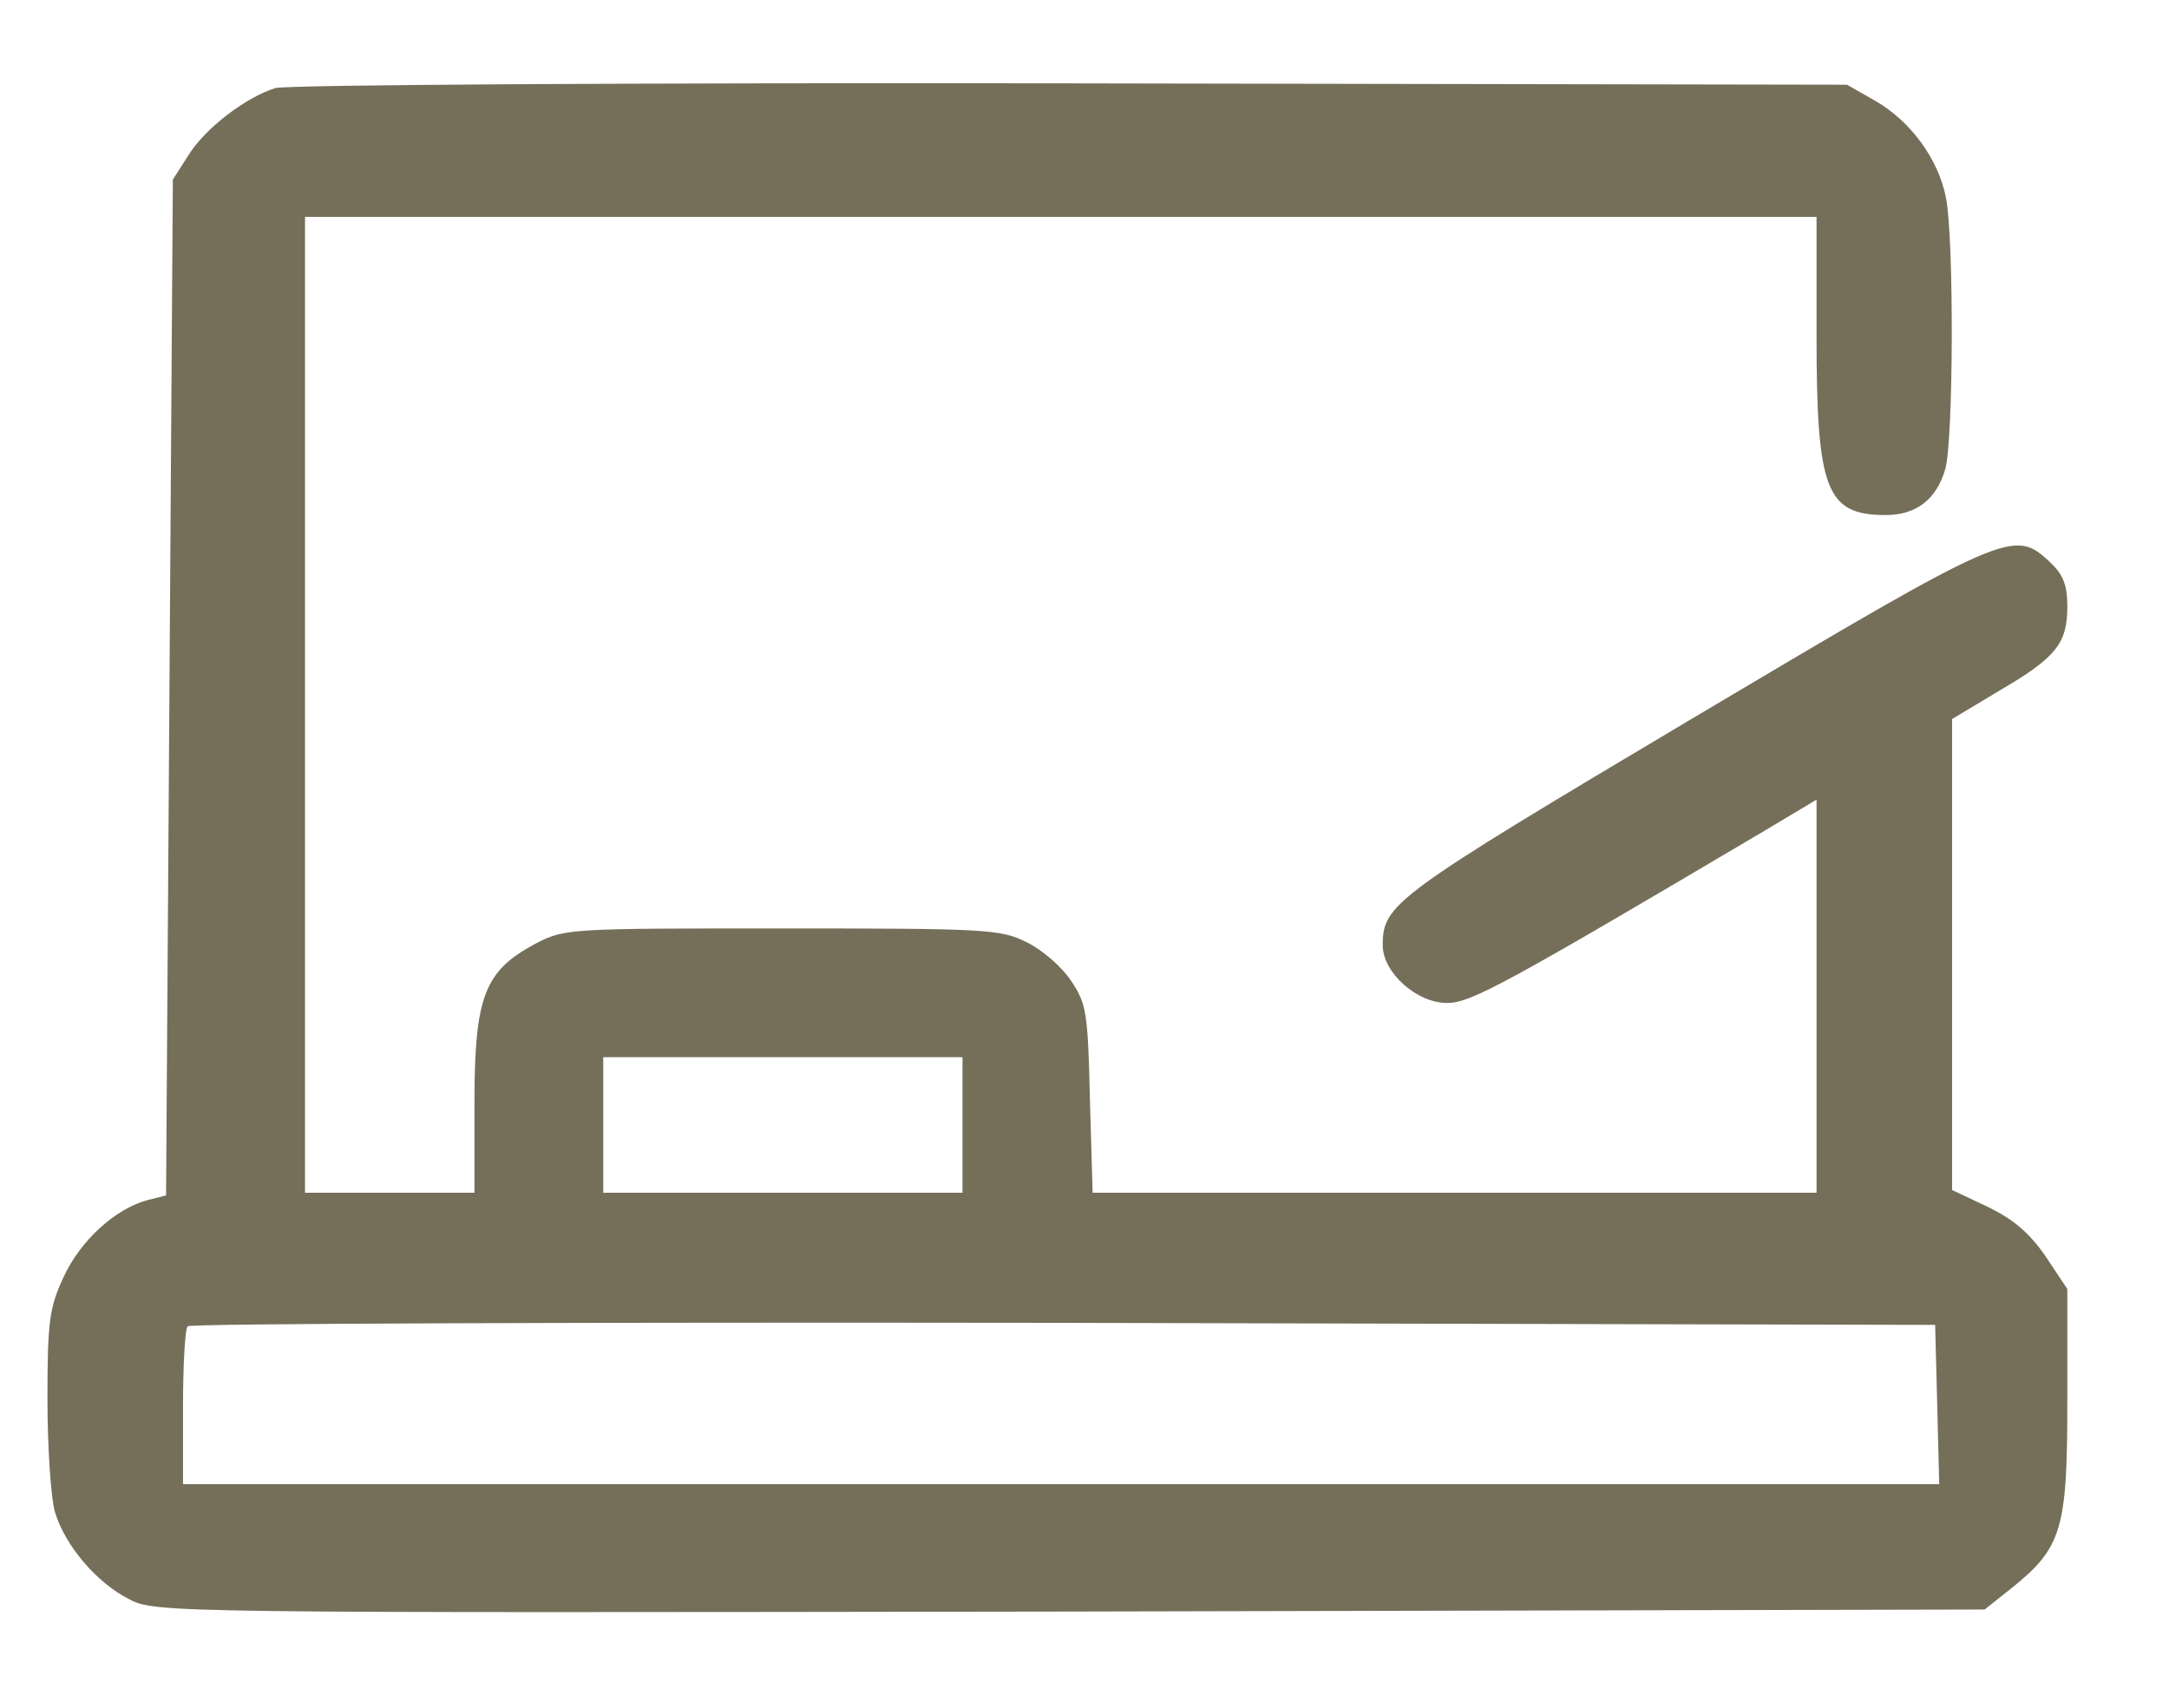 <?xml version="1.0" standalone="no"?>
<!DOCTYPE svg PUBLIC "-//W3C//DTD SVG 20010904//EN"
 "http://www.w3.org/TR/2001/REC-SVG-20010904/DTD/svg10.dtd">
<svg version="1.0" xmlns="http://www.w3.org/2000/svg"
 width="320pt" height="252pt" viewBox="0 0 320 252"
 preserveAspectRatio="xMidYMid meet">

<g transform="translate(0,252) scale(0.1,-0.1)"
fill="#756F5A" stroke="none">
<path d="M406 2390 c-44 -14 -103 -59 -128 -99 l-23 -36 -5 -749 -5 -750 -28
-7 c-47 -13 -98 -59 -123 -113 -21 -45 -24 -65 -24 -180 0 -71 5 -146 11 -167
15 -50 62 -105 110 -129 38 -20 60 -20 1388 -18 l1349 3 39 31 c75 60 83 87
83 275 l0 167 -32 48 c-24 35 -48 55 -85 73 l-53 25 0 348 0 347 70 42 c84 49
100 70 100 124 0 32 -6 47 -26 66 -53 49 -61 46 -527 -231 -442 -263 -457
-274 -457 -335 0 -40 50 -85 95 -85 35 0 86 28 468 254 l77 46 0 -290 0 -290
-534 0 -534 0 -4 138 c-3 128 -5 141 -28 175 -14 21 -43 46 -66 57 -38 19 -61
20 -361 20 -315 0 -320 0 -364 -23 -74 -40 -89 -77 -89 -234 l0 -133 -125 0
-125 0 0 720 0 720 1115 0 1115 0 0 -175 c0 -228 14 -265 102 -265 45 0 75 23
88 68 12 44 13 338 1 400 -11 57 -52 113 -104 143 l-42 24 -1145 2 c-630 1
-1158 -2 -1174 -7z m1014 -1530 l0 -100 -265 0 -265 0 0 100 0 100 265 0 265
0 0 -100z m1438 -412 l3 -118 -1296 0 -1295 0 0 113 c0 63 3 117 7 120 3 4
585 6 1292 5 l1286 -3 3 -117z"/>
</g>
</svg>
